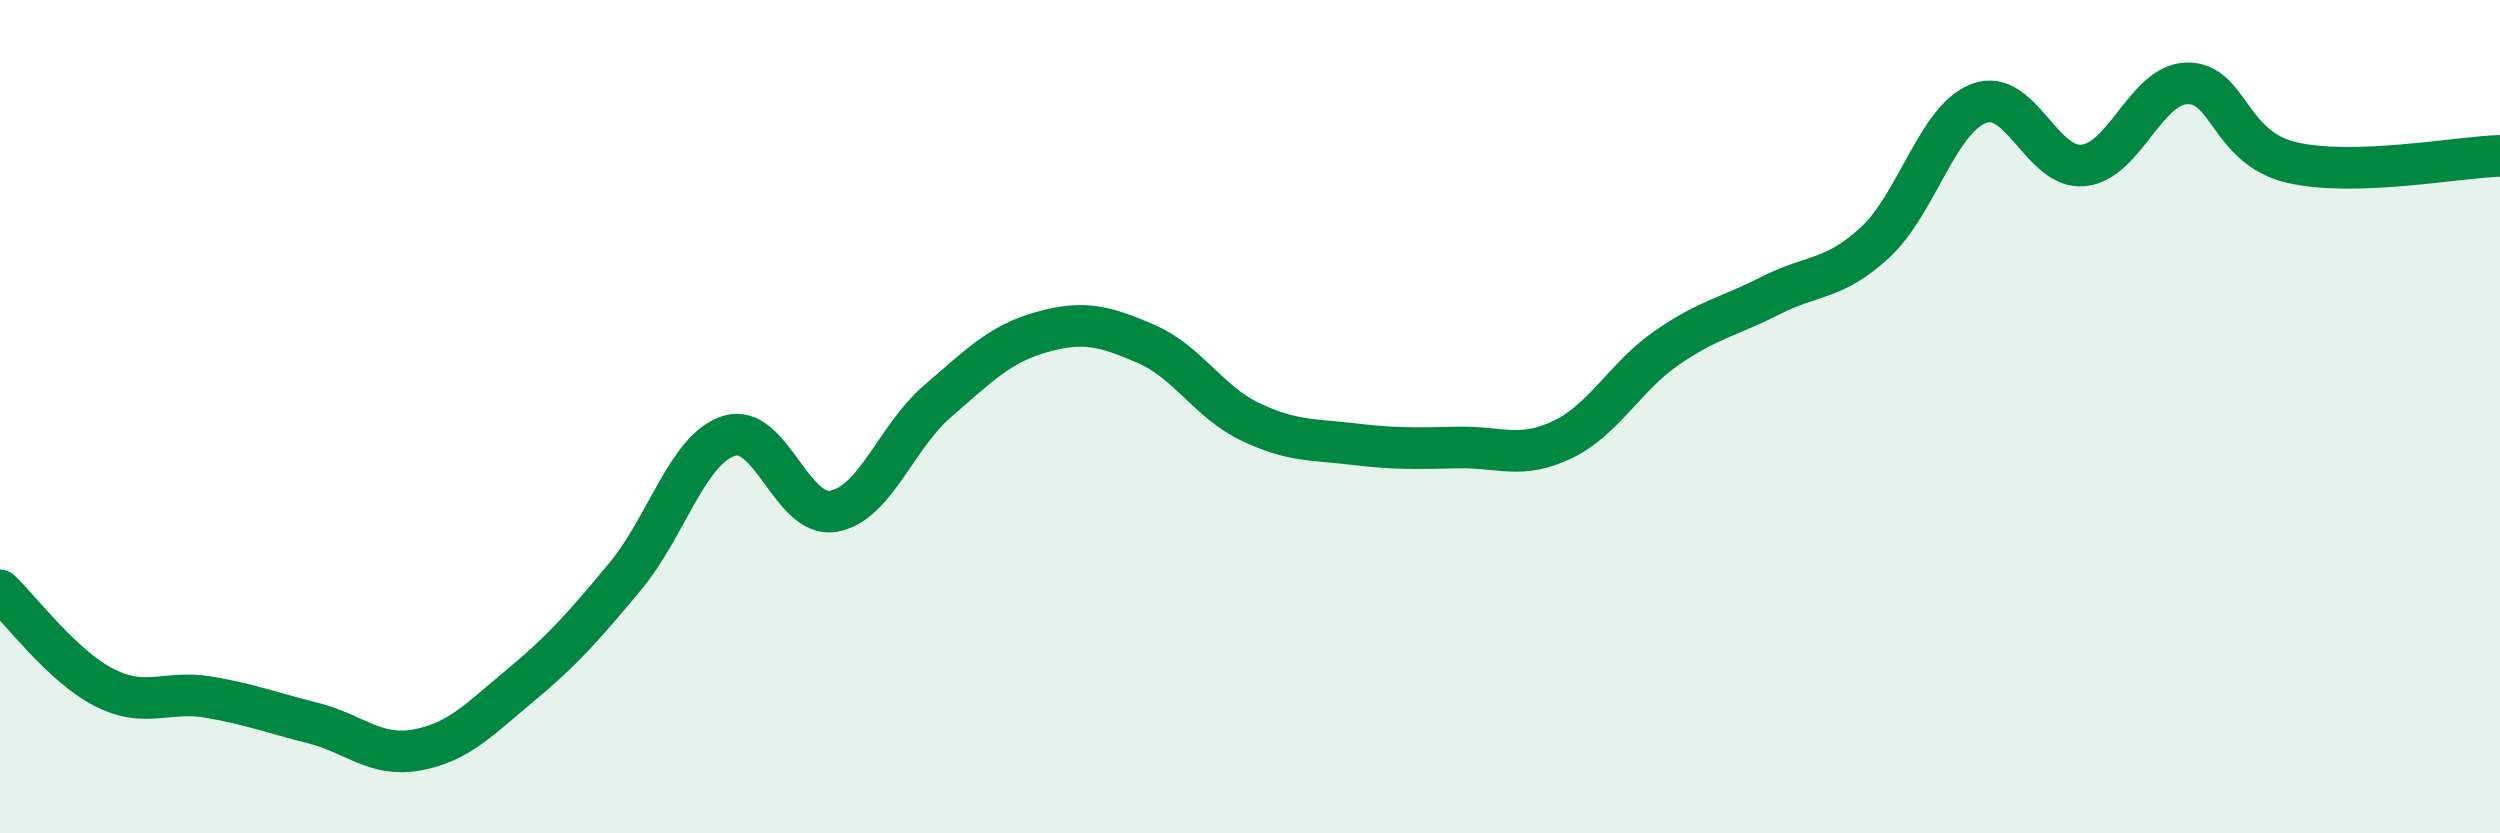 
    <svg width="60" height="20" viewBox="0 0 60 20" xmlns="http://www.w3.org/2000/svg">
      <path
        d="M 0,14.17 C 0.5,14.64 1.5,15.99 2.5,16.5 C 3.5,17.01 4,16.56 5,16.73 C 6,16.9 6.5,17.1 7.5,17.35 C 8.5,17.6 9,18.18 10,18 C 11,17.82 11.5,17.27 12.5,16.44 C 13.5,15.61 14,15.04 15,13.84 C 16,12.64 16.5,10.77 17.5,10.46 C 18.5,10.15 19,12.44 20,12.27 C 21,12.1 21.5,10.49 22.5,9.63 C 23.5,8.77 24,8.25 25,7.97 C 26,7.69 26.5,7.82 27.5,8.25 C 28.5,8.68 29,9.64 30,10.12 C 31,10.6 31.5,10.54 32.5,10.66 C 33.5,10.78 34,10.76 35,10.74 C 36,10.72 36.5,11.03 37.5,10.55 C 38.5,10.07 39,9.04 40,8.35 C 41,7.66 41.5,7.6 42.5,7.09 C 43.5,6.58 44,6.74 45,5.82 C 46,4.9 46.5,2.85 47.5,2.48 C 48.5,2.11 49,4.07 50,3.97 C 51,3.87 51.5,2.01 52.5,2 C 53.5,1.99 53.5,3.55 55,3.9 C 56.5,4.25 59,3.77 60,3.74L60 20L0 20Z"
        fill="#008740"
        opacity="0.1"
        stroke-linecap="round"
        stroke-linejoin="round"
      />
      <path
        d="M 0,14.17 C 0.5,14.64 1.5,15.99 2.5,16.5 C 3.5,17.01 4,16.56 5,16.73 C 6,16.9 6.5,17.1 7.5,17.35 C 8.5,17.6 9,18.18 10,18 C 11,17.82 11.5,17.27 12.5,16.44 C 13.5,15.61 14,15.04 15,13.84 C 16,12.64 16.5,10.77 17.5,10.46 C 18.5,10.15 19,12.44 20,12.27 C 21,12.1 21.5,10.49 22.5,9.63 C 23.5,8.77 24,8.25 25,7.97 C 26,7.69 26.5,7.82 27.5,8.25 C 28.5,8.68 29,9.64 30,10.12 C 31,10.6 31.5,10.54 32.5,10.66 C 33.5,10.78 34,10.76 35,10.74 C 36,10.72 36.5,11.03 37.5,10.55 C 38.5,10.07 39,9.04 40,8.35 C 41,7.66 41.5,7.6 42.5,7.09 C 43.5,6.58 44,6.74 45,5.82 C 46,4.9 46.5,2.85 47.5,2.48 C 48.5,2.11 49,4.07 50,3.97 C 51,3.87 51.5,2.01 52.5,2 C 53.5,1.99 53.5,3.55 55,3.9 C 56.5,4.25 59,3.77 60,3.74"
        stroke="#008740"
        stroke-width="1"
        fill="none"
        stroke-linecap="round"
        stroke-linejoin="round"
      />
    </svg>
  